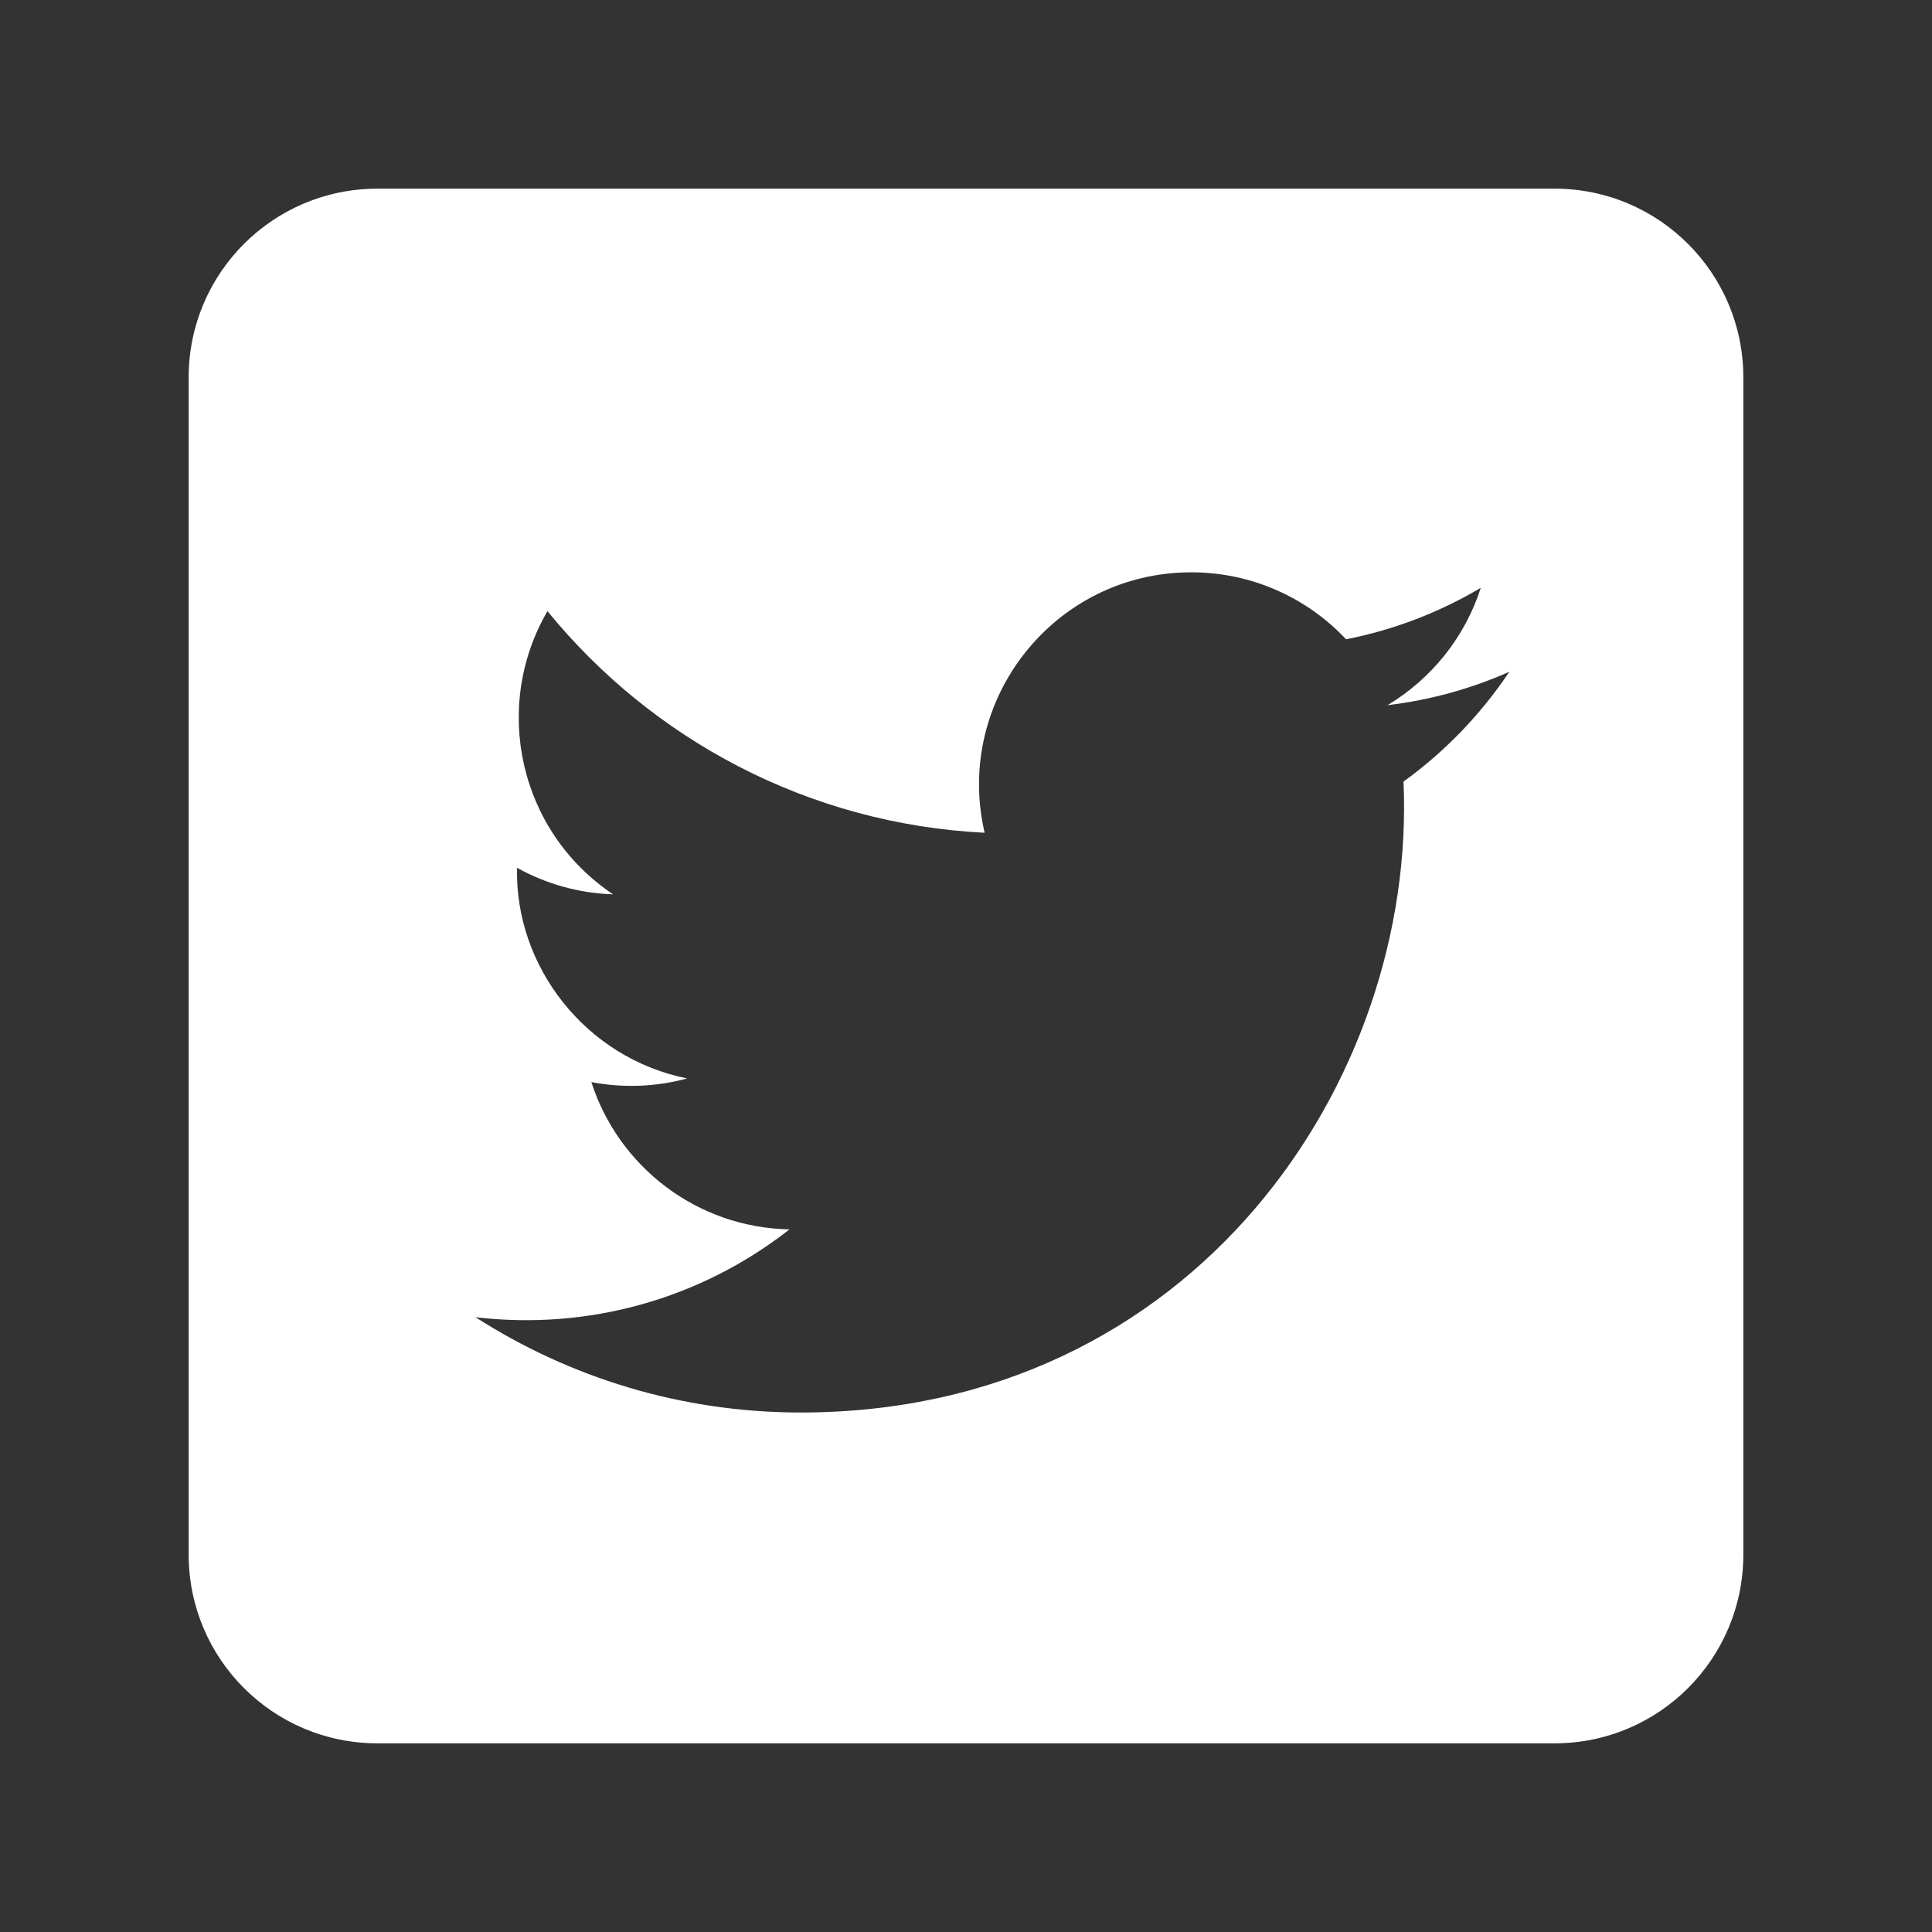 <?xml version="1.0" encoding="utf-8"?>
<!-- Generator: Adobe Illustrator 16.0.0, SVG Export Plug-In . SVG Version: 6.00 Build 0)  -->
<!DOCTYPE svg PUBLIC "-//W3C//DTD SVG 1.1//EN" "http://www.w3.org/Graphics/SVG/1.1/DTD/svg11.dtd">
<svg version="1.1" id="Layer_1" xmlns="http://www.w3.org/2000/svg" xmlns:xlink="http://www.w3.org/1999/xlink" x="0px" y="0px"
	 width="512px" height="512px" viewBox="0 0 512 512" enable-background="new 0 0 512 512" xml:space="preserve">
<rect x="0" y="0" width="512" height="512" fill="#333333" stroke="none"/>
<path id="twitter-3-icon" fill="#FFFFFF" d="M412,50H100c-27.614,0-50,22.386-50,50v312c0,27.613,22.386,50,50,50h312
	c27.613,0,50-22.387,50-50V100C462,72.386,439.614,50,412,50z M371.942,207.125c3.553,79.059-55.408,167.203-159.768,167.203
	c-31.743,0-61.289-9.306-86.164-25.253c29.821,3.515,59.586-4.759,83.218-23.278c-24.596-0.453-45.355-16.703-52.508-39.035
	c8.808,1.684,17.473,1.19,25.383-0.962c-27.03-5.433-45.691-29.784-45.083-55.826c7.577,4.211,16.245,6.74,25.46,7.032
	c-25.034-16.73-32.12-49.786-17.396-75.045c27.723,34.006,69.143,56.385,115.856,58.729c-8.198-35.16,18.475-69.019,54.755-69.019
	c16.168,0,30.776,6.825,41.029,17.75c12.804-2.521,24.833-7.198,35.694-13.64c-4.197,13.127-13.11,24.142-24.716,31.099
	c11.37-1.357,22.204-4.379,32.284-8.852C392.453,189.301,382.926,199.201,371.942,207.125z"/>
</svg>
